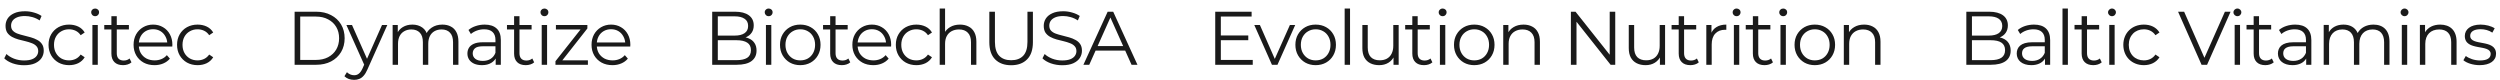 <?xml version="1.0" encoding="UTF-8"?> <svg xmlns="http://www.w3.org/2000/svg" width="1814" height="58" viewBox="0 0 1814 58" fill="none"> <path d="M17.385 47.33C14.525 47.33 11.775 46.872 9.135 45.955C6.532 45.002 4.515 43.792 3.085 42.325L4.68 39.19C6.037 40.51 7.852 41.628 10.125 42.545C12.435 43.425 14.855 43.865 17.385 43.865C19.805 43.865 21.767 43.572 23.27 42.985C24.81 42.362 25.928 41.537 26.625 40.51C27.358 39.483 27.725 38.347 27.725 37.1C27.725 35.597 27.285 34.387 26.405 33.47C25.562 32.553 24.443 31.838 23.05 31.325C21.657 30.775 20.117 30.298 18.43 29.895C16.743 29.492 15.057 29.07 13.37 28.63C11.683 28.153 10.125 27.53 8.695 26.76C7.302 25.99 6.165 24.982 5.285 23.735C4.442 22.452 4.02 20.783 4.02 18.73C4.02 16.823 4.515 15.082 5.505 13.505C6.532 11.892 8.09 10.608 10.18 9.655C12.27 8.665 14.947 8.17 18.21 8.17C20.373 8.17 22.518 8.482 24.645 9.105C26.772 9.692 28.605 10.517 30.145 11.58L28.77 14.825C27.12 13.725 25.36 12.918 23.49 12.405C21.657 11.892 19.878 11.635 18.155 11.635C15.845 11.635 13.938 11.947 12.435 12.57C10.932 13.193 9.813 14.037 9.08 15.1C8.383 16.127 8.035 17.3 8.035 18.62C8.035 20.123 8.457 21.333 9.3 22.25C10.18 23.167 11.317 23.882 12.71 24.395C14.14 24.908 15.698 25.367 17.385 25.77C19.072 26.173 20.74 26.613 22.39 27.09C24.077 27.567 25.617 28.19 27.01 28.96C28.44 29.693 29.577 30.683 30.42 31.93C31.3 33.177 31.74 34.808 31.74 36.825C31.74 38.695 31.227 40.437 30.2 42.05C29.173 43.627 27.597 44.91 25.47 45.9C23.38 46.853 20.685 47.33 17.385 47.33ZM50.123 47.275C47.263 47.275 44.696 46.652 42.423 45.405C40.186 44.122 38.426 42.38 37.143 40.18C35.86 37.943 35.218 35.395 35.218 32.535C35.218 29.638 35.86 27.09 37.143 24.89C38.426 22.69 40.186 20.967 42.423 19.72C44.696 18.473 47.263 17.85 50.123 17.85C52.58 17.85 54.798 18.327 56.778 19.28C58.758 20.233 60.316 21.663 61.453 23.57L58.538 25.55C57.548 24.083 56.32 23.002 54.853 22.305C53.386 21.608 51.791 21.26 50.068 21.26C48.015 21.26 46.163 21.737 44.513 22.69C42.863 23.607 41.561 24.908 40.608 26.595C39.655 28.282 39.178 30.262 39.178 32.535C39.178 34.808 39.655 36.788 40.608 38.475C41.561 40.162 42.863 41.482 44.513 42.435C46.163 43.352 48.015 43.81 50.068 43.81C51.791 43.81 53.386 43.462 54.853 42.765C56.32 42.068 57.548 41.005 58.538 39.575L61.453 41.555C60.316 43.425 58.758 44.855 56.778 45.845C54.798 46.798 52.58 47.275 50.123 47.275ZM67.044 47V18.125H70.949V47H67.044ZM69.024 11.745C68.218 11.745 67.539 11.47 66.989 10.92C66.439 10.37 66.164 9.71 66.164 8.94C66.164 8.17 66.439 7.528 66.989 7.015C67.539 6.465 68.218 6.19 69.024 6.19C69.831 6.19 70.509 6.447 71.059 6.96C71.609 7.473 71.884 8.115 71.884 8.885C71.884 9.692 71.609 10.37 71.059 10.92C70.546 11.47 69.868 11.745 69.024 11.745ZM89.295 47.275C86.582 47.275 84.492 46.542 83.025 45.075C81.558 43.608 80.825 41.537 80.825 38.86V11.745H84.73V38.64C84.73 40.327 85.152 41.628 85.995 42.545C86.875 43.462 88.122 43.92 89.735 43.92C91.458 43.92 92.888 43.425 94.025 42.435L95.4 45.24C94.63 45.937 93.695 46.45 92.595 46.78C91.532 47.11 90.432 47.275 89.295 47.275ZM75.655 21.37V18.125H93.53V21.37H75.655ZM112.103 47.275C109.096 47.275 106.456 46.652 104.183 45.405C101.91 44.122 100.131 42.38 98.848 40.18C97.565 37.943 96.923 35.395 96.923 32.535C96.923 29.675 97.528 27.145 98.738 24.945C99.985 22.745 101.671 21.022 103.798 19.775C105.961 18.492 108.381 17.85 111.058 17.85C113.771 17.85 116.173 18.473 118.263 19.72C120.39 20.93 122.058 22.653 123.268 24.89C124.478 27.09 125.083 29.638 125.083 32.535C125.083 32.718 125.065 32.92 125.028 33.14C125.028 33.323 125.028 33.525 125.028 33.745H99.893V30.83H122.938L121.398 31.985C121.398 29.895 120.94 28.043 120.023 26.43C119.143 24.78 117.933 23.497 116.393 22.58C114.853 21.663 113.075 21.205 111.058 21.205C109.078 21.205 107.3 21.663 105.723 22.58C104.146 23.497 102.918 24.78 102.038 26.43C101.158 28.08 100.718 29.968 100.718 32.095V32.7C100.718 34.9 101.195 36.843 102.148 38.53C103.138 40.18 104.495 41.482 106.218 42.435C107.978 43.352 109.976 43.81 112.213 43.81C113.973 43.81 115.605 43.498 117.108 42.875C118.648 42.252 119.968 41.298 121.068 40.015L123.268 42.545C121.985 44.085 120.371 45.258 118.428 46.065C116.521 46.872 114.413 47.275 112.103 47.275ZM143.372 47.275C140.512 47.275 137.945 46.652 135.672 45.405C133.435 44.122 131.675 42.38 130.392 40.18C129.108 37.943 128.467 35.395 128.467 32.535C128.467 29.638 129.108 27.09 130.392 24.89C131.675 22.69 133.435 20.967 135.672 19.72C137.945 18.473 140.512 17.85 143.372 17.85C145.828 17.85 148.047 18.327 150.027 19.28C152.007 20.233 153.565 21.663 154.702 23.57L151.787 25.55C150.797 24.083 149.568 23.002 148.102 22.305C146.635 21.608 145.04 21.26 143.317 21.26C141.263 21.26 139.412 21.737 137.762 22.69C136.112 23.607 134.81 24.908 133.857 26.595C132.903 28.282 132.427 30.262 132.427 32.535C132.427 34.808 132.903 36.788 133.857 38.475C134.81 40.162 136.112 41.482 137.762 42.435C139.412 43.352 141.263 43.81 143.317 43.81C145.04 43.81 146.635 43.462 148.102 42.765C149.568 42.068 150.797 41.005 151.787 39.575L154.702 41.555C153.565 43.425 152.007 44.855 150.027 45.845C148.047 46.798 145.828 47.275 143.372 47.275Z" fill="#1A1A1A"></path> <path d="M213.77 47V8.5H229.445C233.552 8.5 237.145 9.325 240.225 10.975C243.342 12.588 245.762 14.843 247.485 17.74C249.208 20.637 250.07 23.973 250.07 27.75C250.07 31.527 249.208 34.863 247.485 37.76C245.762 40.657 243.342 42.93 240.225 44.58C237.145 46.193 233.552 47 229.445 47H213.77ZM217.84 43.48H229.225C232.635 43.48 235.587 42.82 238.08 41.5C240.61 40.143 242.572 38.292 243.965 35.945C245.358 33.562 246.055 30.83 246.055 27.75C246.055 24.633 245.358 21.902 243.965 19.555C242.572 17.208 240.61 15.375 238.08 14.055C235.587 12.698 232.635 12.02 229.225 12.02H217.84V43.48ZM256.954 57.945C255.598 57.945 254.296 57.725 253.049 57.285C251.839 56.845 250.794 56.185 249.914 55.305L251.729 52.39C252.463 53.087 253.251 53.618 254.094 53.985C254.974 54.388 255.946 54.59 257.009 54.59C258.293 54.59 259.393 54.223 260.309 53.49C261.263 52.793 262.161 51.547 263.004 49.75L264.874 45.515L265.314 44.91L277.194 18.125H281.044L266.579 50.465C265.773 52.335 264.874 53.82 263.884 54.92C262.931 56.02 261.886 56.79 260.749 57.23C259.613 57.707 258.348 57.945 256.954 57.945ZM264.654 47.825L251.344 18.125H255.414L267.184 44.635L264.654 47.825ZM320.974 17.85C323.321 17.85 325.356 18.308 327.079 19.225C328.839 20.105 330.196 21.462 331.149 23.295C332.139 25.128 332.634 27.438 332.634 30.225V47H328.729V30.61C328.729 27.567 327.996 25.275 326.529 23.735C325.099 22.158 323.064 21.37 320.424 21.37C318.444 21.37 316.721 21.792 315.254 22.635C313.824 23.442 312.706 24.633 311.899 26.21C311.129 27.75 310.744 29.62 310.744 31.82V47H306.839V30.61C306.839 27.567 306.106 25.275 304.639 23.735C303.172 22.158 301.119 21.37 298.479 21.37C296.536 21.37 294.831 21.792 293.364 22.635C291.897 23.442 290.761 24.633 289.954 26.21C289.184 27.75 288.799 29.62 288.799 31.82V47H284.894V18.125H288.634V25.935L288.029 24.56C288.909 22.47 290.321 20.838 292.264 19.665C294.244 18.455 296.572 17.85 299.249 17.85C302.072 17.85 304.474 18.565 306.454 19.995C308.434 21.388 309.717 23.497 310.304 26.32L308.764 25.715C309.607 23.368 311.092 21.48 313.219 20.05C315.382 18.583 317.967 17.85 320.974 17.85ZM359.669 47V40.62L359.504 39.575V28.905C359.504 26.448 358.807 24.56 357.414 23.24C356.057 21.92 354.022 21.26 351.309 21.26C349.439 21.26 347.661 21.572 345.974 22.195C344.287 22.818 342.857 23.643 341.684 24.67L339.924 21.755C341.391 20.508 343.151 19.555 345.204 18.895C347.257 18.198 349.421 17.85 351.694 17.85C355.434 17.85 358.312 18.785 360.329 20.655C362.382 22.488 363.409 25.293 363.409 29.07V47H359.669ZM349.714 47.275C347.551 47.275 345.662 46.927 344.049 46.23C342.472 45.497 341.262 44.507 340.419 43.26C339.576 41.977 339.154 40.51 339.154 38.86C339.154 37.357 339.502 36 340.199 34.79C340.932 33.543 342.106 32.553 343.719 31.82C345.369 31.05 347.569 30.665 350.319 30.665H360.274V33.58H350.429C347.642 33.58 345.699 34.075 344.599 35.065C343.536 36.055 343.004 37.283 343.004 38.75C343.004 40.4 343.646 41.72 344.929 42.71C346.212 43.7 348.009 44.195 350.319 44.195C352.519 44.195 354.407 43.7 355.984 42.71C357.597 41.683 358.771 40.217 359.504 38.31L360.384 41.005C359.651 42.912 358.367 44.433 356.534 45.57C354.737 46.707 352.464 47.275 349.714 47.275ZM381.496 47.275C378.782 47.275 376.692 46.542 375.226 45.075C373.759 43.608 373.026 41.537 373.026 38.86V11.745H376.931V38.64C376.931 40.327 377.352 41.628 378.196 42.545C379.076 43.462 380.322 43.92 381.936 43.92C383.659 43.92 385.089 43.425 386.226 42.435L387.601 45.24C386.831 45.937 385.896 46.45 384.796 46.78C383.732 47.11 382.632 47.275 381.496 47.275ZM367.856 21.37V18.125H385.731V21.37H367.856ZM393.059 47V18.125H396.964V47H393.059ZM395.039 11.745C394.233 11.745 393.554 11.47 393.004 10.92C392.454 10.37 392.179 9.71 392.179 8.94C392.179 8.17 392.454 7.528 393.004 7.015C393.554 6.465 394.233 6.19 395.039 6.19C395.846 6.19 396.524 6.447 397.074 6.96C397.624 7.473 397.899 8.115 397.899 8.885C397.899 9.692 397.624 10.37 397.074 10.92C396.561 11.47 395.883 11.745 395.039 11.745ZM403.045 47V44.415L422.295 20.05L423.12 21.37H403.375V18.125H426.2V20.655L407.005 45.075L406.015 43.755H426.585V47H403.045ZM444.402 47.275C441.396 47.275 438.756 46.652 436.482 45.405C434.209 44.122 432.431 42.38 431.147 40.18C429.864 37.943 429.222 35.395 429.222 32.535C429.222 29.675 429.827 27.145 431.037 24.945C432.284 22.745 433.971 21.022 436.097 19.775C438.261 18.492 440.681 17.85 443.357 17.85C446.071 17.85 448.472 18.473 450.562 19.72C452.689 20.93 454.357 22.653 455.567 24.89C456.777 27.09 457.382 29.638 457.382 32.535C457.382 32.718 457.364 32.92 457.327 33.14C457.327 33.323 457.327 33.525 457.327 33.745H432.192V30.83H455.237L453.697 31.985C453.697 29.895 453.239 28.043 452.322 26.43C451.442 24.78 450.232 23.497 448.692 22.58C447.152 21.663 445.374 21.205 443.357 21.205C441.377 21.205 439.599 21.663 438.022 22.58C436.446 23.497 435.217 24.78 434.337 26.43C433.457 28.08 433.017 29.968 433.017 32.095V32.7C433.017 34.9 433.494 36.843 434.447 38.53C435.437 40.18 436.794 41.482 438.517 42.435C440.277 43.352 442.276 43.81 444.512 43.81C446.272 43.81 447.904 43.498 449.407 42.875C450.947 42.252 452.267 41.298 453.367 40.015L455.567 42.545C454.284 44.085 452.671 45.258 450.727 46.065C448.821 46.872 446.712 47.275 444.402 47.275Z" fill="#1A1A1A"></path> <path d="M516.77 47V8.5H533.38C537.67 8.5 540.988 9.362 543.335 11.085C545.718 12.808 546.91 15.247 546.91 18.4C546.91 20.49 546.415 22.25 545.425 23.68C544.472 25.11 543.152 26.192 541.465 26.925C539.815 27.658 538 28.025 536.02 28.025L536.955 26.705C539.412 26.705 541.52 27.09 543.28 27.86C545.077 28.593 546.47 29.712 547.46 31.215C548.45 32.682 548.945 34.515 548.945 36.715C548.945 39.978 547.735 42.508 545.315 44.305C542.932 46.102 539.32 47 534.48 47H516.77ZM520.84 43.645H534.425C537.798 43.645 540.383 43.077 542.18 41.94C543.977 40.767 544.875 38.915 544.875 36.385C544.875 33.892 543.977 32.077 542.18 30.94C540.383 29.767 537.798 29.18 534.425 29.18H520.4V25.825H533.105C536.185 25.825 538.568 25.238 540.255 24.065C541.978 22.892 542.84 21.15 542.84 18.84C542.84 16.493 541.978 14.752 540.255 13.615C538.568 12.442 536.185 11.855 533.105 11.855H520.84V43.645ZM555.76 47V18.125H559.665V47H555.76ZM557.74 11.745C556.933 11.745 556.255 11.47 555.705 10.92C555.155 10.37 554.88 9.71 554.88 8.94C554.88 8.17 555.155 7.528 555.705 7.015C556.255 6.465 556.933 6.19 557.74 6.19C558.547 6.19 559.225 6.447 559.775 6.96C560.325 7.473 560.6 8.115 560.6 8.885C560.6 9.692 560.325 10.37 559.775 10.92C559.262 11.47 558.583 11.745 557.74 11.745ZM580.65 47.275C577.864 47.275 575.352 46.652 573.115 45.405C570.915 44.122 569.174 42.38 567.89 40.18C566.607 37.943 565.965 35.395 565.965 32.535C565.965 29.638 566.607 27.09 567.89 24.89C569.174 22.69 570.915 20.967 573.115 19.72C575.315 18.473 577.827 17.85 580.65 17.85C583.51 17.85 586.04 18.473 588.24 19.72C590.477 20.967 592.219 22.69 593.465 24.89C594.749 27.09 595.39 29.638 595.39 32.535C595.39 35.395 594.749 37.943 593.465 40.18C592.219 42.38 590.477 44.122 588.24 45.405C586.004 46.652 583.474 47.275 580.65 47.275ZM580.65 43.81C582.74 43.81 584.592 43.352 586.205 42.435C587.819 41.482 589.084 40.162 590 38.475C590.954 36.752 591.43 34.772 591.43 32.535C591.43 30.262 590.954 28.282 590 26.595C589.084 24.908 587.819 23.607 586.205 22.69C584.592 21.737 582.759 21.26 580.705 21.26C578.652 21.26 576.819 21.737 575.205 22.69C573.592 23.607 572.309 24.908 571.355 26.595C570.402 28.282 569.925 30.262 569.925 32.535C569.925 34.772 570.402 36.752 571.355 38.475C572.309 40.162 573.592 41.482 575.205 42.435C576.819 43.352 578.634 43.81 580.65 43.81ZM610.843 47.275C608.129 47.275 606.039 46.542 604.573 45.075C603.106 43.608 602.373 41.537 602.373 38.86V11.745H606.278V38.64C606.278 40.327 606.699 41.628 607.543 42.545C608.423 43.462 609.669 43.92 611.283 43.92C613.006 43.92 614.436 43.425 615.573 42.435L616.948 45.24C616.178 45.937 615.243 46.45 614.143 46.78C613.079 47.11 611.979 47.275 610.843 47.275ZM597.203 21.37V18.125H615.078V21.37H597.203ZM633.651 47.275C630.644 47.275 628.004 46.652 625.731 45.405C623.458 44.122 621.679 42.38 620.396 40.18C619.113 37.943 618.471 35.395 618.471 32.535C618.471 29.675 619.076 27.145 620.286 24.945C621.533 22.745 623.219 21.022 625.346 19.775C627.509 18.492 629.929 17.85 632.606 17.85C635.319 17.85 637.721 18.473 639.811 19.72C641.938 20.93 643.606 22.653 644.816 24.89C646.026 27.09 646.631 29.638 646.631 32.535C646.631 32.718 646.613 32.92 646.576 33.14C646.576 33.323 646.576 33.525 646.576 33.745H621.441V30.83H644.486L642.946 31.985C642.946 29.895 642.488 28.043 641.571 26.43C640.691 24.78 639.481 23.497 637.941 22.58C636.401 21.663 634.623 21.205 632.606 21.205C630.626 21.205 628.848 21.663 627.271 22.58C625.694 23.497 624.466 24.78 623.586 26.43C622.706 28.08 622.266 29.968 622.266 32.095V32.7C622.266 34.9 622.743 36.843 623.696 38.53C624.686 40.18 626.043 41.482 627.766 42.435C629.526 43.352 631.524 43.81 633.761 43.81C635.521 43.81 637.153 43.498 638.656 42.875C640.196 42.252 641.516 41.298 642.616 40.015L644.816 42.545C643.533 44.085 641.919 45.258 639.976 46.065C638.069 46.872 635.961 47.275 633.651 47.275ZM664.919 47.275C662.059 47.275 659.493 46.652 657.219 45.405C654.983 44.122 653.223 42.38 651.939 40.18C650.656 37.943 650.014 35.395 650.014 32.535C650.014 29.638 650.656 27.09 651.939 24.89C653.223 22.69 654.983 20.967 657.219 19.72C659.493 18.473 662.059 17.85 664.919 17.85C667.376 17.85 669.594 18.327 671.574 19.28C673.554 20.233 675.113 21.663 676.249 23.57L673.334 25.55C672.344 24.083 671.116 23.002 669.649 22.305C668.183 21.608 666.588 21.26 664.864 21.26C662.811 21.26 660.959 21.737 659.309 22.69C657.659 23.607 656.358 24.908 655.404 26.595C654.451 28.282 653.974 30.262 653.974 32.535C653.974 34.808 654.451 36.788 655.404 38.475C656.358 40.162 657.659 41.482 659.309 42.435C660.959 43.352 662.811 43.81 664.864 43.81C666.588 43.81 668.183 43.462 669.649 42.765C671.116 42.068 672.344 41.005 673.334 39.575L676.249 41.555C675.113 43.425 673.554 44.855 671.574 45.845C669.594 46.798 667.376 47.275 664.919 47.275ZM696.581 17.85C698.928 17.85 700.981 18.308 702.741 19.225C704.538 20.105 705.931 21.462 706.921 23.295C707.948 25.128 708.461 27.438 708.461 30.225V47H704.556V30.61C704.556 27.567 703.786 25.275 702.246 23.735C700.743 22.158 698.616 21.37 695.866 21.37C693.813 21.37 692.016 21.792 690.476 22.635C688.973 23.442 687.799 24.633 686.956 26.21C686.149 27.75 685.746 29.62 685.746 31.82V47H681.841V6.19H685.746V26.045L684.976 24.56C685.893 22.47 687.359 20.838 689.376 19.665C691.393 18.455 693.794 17.85 696.581 17.85ZM733.694 47.33C728.781 47.33 724.912 45.918 722.089 43.095C719.266 40.272 717.854 36.092 717.854 30.555V8.5H721.924V30.39C721.924 34.937 722.951 38.292 725.004 40.455C727.057 42.618 729.954 43.7 733.694 43.7C737.471 43.7 740.386 42.618 742.439 40.455C744.492 38.292 745.519 34.937 745.519 30.39V8.5H749.479V30.555C749.479 36.092 748.067 40.272 745.244 43.095C742.457 45.918 738.607 47.33 733.694 47.33ZM770.708 47.33C767.848 47.33 765.098 46.872 762.458 45.955C759.855 45.002 757.838 43.792 756.408 42.325L758.003 39.19C759.36 40.51 761.175 41.628 763.448 42.545C765.758 43.425 768.178 43.865 770.708 43.865C773.128 43.865 775.09 43.572 776.593 42.985C778.133 42.362 779.252 41.537 779.948 40.51C780.682 39.483 781.048 38.347 781.048 37.1C781.048 35.597 780.608 34.387 779.728 33.47C778.885 32.553 777.767 31.838 776.373 31.325C774.98 30.775 773.44 30.298 771.753 29.895C770.067 29.492 768.38 29.07 766.693 28.63C765.007 28.153 763.448 27.53 762.018 26.76C760.625 25.99 759.488 24.982 758.608 23.735C757.765 22.452 757.343 20.783 757.343 18.73C757.343 16.823 757.838 15.082 758.828 13.505C759.855 11.892 761.413 10.608 763.503 9.655C765.593 8.665 768.27 8.17 771.533 8.17C773.697 8.17 775.842 8.482 777.968 9.105C780.095 9.692 781.928 10.517 783.468 11.58L782.093 14.825C780.443 13.725 778.683 12.918 776.813 12.405C774.98 11.892 773.202 11.635 771.478 11.635C769.168 11.635 767.262 11.947 765.758 12.57C764.255 13.193 763.137 14.037 762.403 15.1C761.707 16.127 761.358 17.3 761.358 18.62C761.358 20.123 761.78 21.333 762.623 22.25C763.503 23.167 764.64 23.882 766.033 24.395C767.463 24.908 769.022 25.367 770.708 25.77C772.395 26.173 774.063 26.613 775.713 27.09C777.4 27.567 778.94 28.19 780.333 28.96C781.763 29.693 782.9 30.683 783.743 31.93C784.623 33.177 785.063 34.808 785.063 36.825C785.063 38.695 784.55 40.437 783.523 42.05C782.497 43.627 780.92 44.91 778.793 45.9C776.703 46.853 774.008 47.33 770.708 47.33ZM786.121 47L803.721 8.5H807.736L825.336 47H821.046L804.876 10.865H806.526L790.356 47H786.121ZM793.051 36.715L794.261 33.415H816.646L817.856 36.715H793.051Z" fill="#1A1A1A"></path> <path d="M885.4 25.715H905.75V29.18H885.4V25.715ZM885.84 43.48H908.995V47H881.77V8.5H908.17V12.02H885.84V43.48ZM922.921 47L910.106 18.125H914.176L925.946 44.91H924.021L935.956 18.125H939.806L926.936 47H922.921ZM954.62 47.275C951.833 47.275 949.322 46.652 947.085 45.405C944.885 44.122 943.143 42.38 941.86 40.18C940.577 37.943 939.935 35.395 939.935 32.535C939.935 29.638 940.577 27.09 941.86 24.89C943.143 22.69 944.885 20.967 947.085 19.72C949.285 18.473 951.797 17.85 954.62 17.85C957.48 17.85 960.01 18.473 962.21 19.72C964.447 20.967 966.188 22.69 967.435 24.89C968.718 27.09 969.36 29.638 969.36 32.535C969.36 35.395 968.718 37.943 967.435 40.18C966.188 42.38 964.447 44.122 962.21 45.405C959.973 46.652 957.443 47.275 954.62 47.275ZM954.62 43.81C956.71 43.81 958.562 43.352 960.175 42.435C961.788 41.482 963.053 40.162 963.97 38.475C964.923 36.752 965.4 34.772 965.4 32.535C965.4 30.262 964.923 28.282 963.97 26.595C963.053 24.908 961.788 23.607 960.175 22.69C958.562 21.737 956.728 21.26 954.675 21.26C952.622 21.26 950.788 21.737 949.175 22.69C947.562 23.607 946.278 24.908 945.325 26.595C944.372 28.282 943.895 30.262 943.895 32.535C943.895 34.772 944.372 36.752 945.325 38.475C946.278 40.162 947.562 41.482 949.175 42.435C950.788 43.352 952.603 43.81 954.62 43.81ZM975.683 47V6.19H979.588V47H975.683ZM1000.74 47.275C998.281 47.275 996.136 46.817 994.303 45.9C992.47 44.983 991.04 43.608 990.013 41.775C989.023 39.942 988.528 37.65 988.528 34.9V18.125H992.433V34.46C992.433 37.54 993.185 39.868 994.688 41.445C996.228 42.985 998.373 43.755 1001.12 43.755C1003.14 43.755 1004.88 43.352 1006.35 42.545C1007.85 41.702 1008.99 40.492 1009.76 38.915C1010.56 37.338 1010.97 35.45 1010.97 33.25V18.125H1014.87V47H1011.13V39.08L1011.74 40.51C1010.82 42.637 1009.39 44.305 1007.45 45.515C1005.54 46.688 1003.3 47.275 1000.74 47.275ZM1033.24 47.275C1030.52 47.275 1028.43 46.542 1026.97 45.075C1025.5 43.608 1024.77 41.537 1024.77 38.86V11.745H1028.67V38.64C1028.67 40.327 1029.09 41.628 1029.94 42.545C1030.82 43.462 1032.06 43.92 1033.68 43.92C1035.4 43.92 1036.83 43.425 1037.97 42.435L1039.34 45.24C1038.57 45.937 1037.64 46.45 1036.54 46.78C1035.47 47.11 1034.37 47.275 1033.24 47.275ZM1019.6 21.37V18.125H1037.47V21.37H1019.6ZM1044.8 47V18.125H1048.7V47H1044.8ZM1046.78 11.745C1045.97 11.745 1045.29 11.47 1044.74 10.92C1044.19 10.37 1043.92 9.71 1043.92 8.94C1043.92 8.17 1044.19 7.528 1044.74 7.015C1045.29 6.465 1045.97 6.19 1046.78 6.19C1047.59 6.19 1048.26 6.447 1048.81 6.96C1049.36 7.473 1049.64 8.115 1049.64 8.885C1049.64 9.692 1049.36 10.37 1048.81 10.92C1048.3 11.47 1047.62 11.745 1046.78 11.745ZM1069.69 47.275C1066.9 47.275 1064.39 46.652 1062.16 45.405C1059.96 44.122 1058.21 42.38 1056.93 40.18C1055.65 37.943 1055.01 35.395 1055.01 32.535C1055.01 29.638 1055.65 27.09 1056.93 24.89C1058.21 22.69 1059.96 20.967 1062.16 19.72C1064.36 18.473 1066.87 17.85 1069.69 17.85C1072.55 17.85 1075.08 18.473 1077.28 19.72C1079.52 20.967 1081.26 22.69 1082.51 24.89C1083.79 27.09 1084.43 29.638 1084.43 32.535C1084.43 35.395 1083.79 37.943 1082.51 40.18C1081.26 42.38 1079.52 44.122 1077.28 45.405C1075.04 46.652 1072.51 47.275 1069.69 47.275ZM1069.69 43.81C1071.78 43.81 1073.63 43.352 1075.25 42.435C1076.86 41.482 1078.12 40.162 1079.04 38.475C1079.99 36.752 1080.47 34.772 1080.47 32.535C1080.47 30.262 1079.99 28.282 1079.04 26.595C1078.12 24.908 1076.86 23.607 1075.25 22.69C1073.63 21.737 1071.8 21.26 1069.75 21.26C1067.69 21.26 1065.86 21.737 1064.25 22.69C1062.63 23.607 1061.35 24.908 1060.4 26.595C1059.44 28.282 1058.97 30.262 1058.97 32.535C1058.97 34.772 1059.44 36.752 1060.4 38.475C1061.35 40.162 1062.63 41.482 1064.25 42.435C1065.86 43.352 1067.67 43.81 1069.69 43.81ZM1105.49 17.85C1107.84 17.85 1109.89 18.308 1111.65 19.225C1113.45 20.105 1114.84 21.462 1115.83 23.295C1116.86 25.128 1117.37 27.438 1117.37 30.225V47H1113.47V30.61C1113.47 27.567 1112.7 25.275 1111.16 23.735C1109.65 22.158 1107.53 21.37 1104.78 21.37C1102.72 21.37 1100.93 21.792 1099.39 22.635C1097.88 23.442 1096.71 24.633 1095.87 26.21C1095.06 27.75 1094.66 29.62 1094.66 31.82V47H1090.75V18.125H1094.49V26.045L1093.89 24.56C1094.8 22.47 1096.27 20.838 1098.29 19.665C1100.3 18.455 1102.71 17.85 1105.49 17.85ZM1139.84 47V8.5H1143.2L1169.76 41.94H1168V8.5H1172.02V47H1168.66L1142.15 13.56H1143.91V47H1139.84ZM1194.04 47.275C1191.58 47.275 1189.44 46.817 1187.61 45.9C1185.77 44.983 1184.34 43.608 1183.32 41.775C1182.33 39.942 1181.83 37.65 1181.83 34.9V18.125H1185.74V34.46C1185.74 37.54 1186.49 39.868 1187.99 41.445C1189.53 42.985 1191.68 43.755 1194.43 43.755C1196.44 43.755 1198.18 43.352 1199.65 42.545C1201.15 41.702 1202.29 40.492 1203.06 38.915C1203.87 37.338 1204.27 35.45 1204.27 33.25V18.125H1208.18V47H1204.44V39.08L1205.04 40.51C1204.12 42.637 1202.69 44.305 1200.75 45.515C1198.84 46.688 1196.61 47.275 1194.04 47.275ZM1226.54 47.275C1223.83 47.275 1221.74 46.542 1220.27 45.075C1218.8 43.608 1218.07 41.537 1218.07 38.86V11.745H1221.97V38.64C1221.97 40.327 1222.4 41.628 1223.24 42.545C1224.12 43.462 1225.37 43.92 1226.98 43.92C1228.7 43.92 1230.13 43.425 1231.27 42.435L1232.64 45.24C1231.87 45.937 1230.94 46.45 1229.84 46.78C1228.78 47.11 1227.68 47.275 1226.54 47.275ZM1212.9 21.37V18.125H1230.77V21.37H1212.9ZM1238.1 47V18.125H1241.84V25.99L1241.46 24.615C1242.27 22.415 1243.62 20.747 1245.53 19.61C1247.44 18.437 1249.8 17.85 1252.62 17.85V21.645C1252.48 21.645 1252.33 21.645 1252.18 21.645C1252.04 21.608 1251.89 21.59 1251.74 21.59C1248.7 21.59 1246.32 22.525 1244.59 24.395C1242.87 26.228 1242.01 28.85 1242.01 32.26V47H1238.1ZM1258.1 47V18.125H1262V47H1258.1ZM1260.08 11.745C1259.27 11.745 1258.59 11.47 1258.04 10.92C1257.49 10.37 1257.22 9.71 1257.22 8.94C1257.22 8.17 1257.49 7.528 1258.04 7.015C1258.59 6.465 1259.27 6.19 1260.08 6.19C1260.89 6.19 1261.56 6.447 1262.11 6.96C1262.66 7.473 1262.94 8.115 1262.94 8.885C1262.94 9.692 1262.66 10.37 1262.11 10.92C1261.6 11.47 1260.92 11.745 1260.08 11.745ZM1280.35 47.275C1277.64 47.275 1275.55 46.542 1274.08 45.075C1272.61 43.608 1271.88 41.537 1271.88 38.86V11.745H1275.78V38.64C1275.78 40.327 1276.21 41.628 1277.05 42.545C1277.93 43.462 1279.18 43.92 1280.79 43.92C1282.51 43.92 1283.94 43.425 1285.08 42.435L1286.45 45.24C1285.68 45.937 1284.75 46.45 1283.65 46.78C1282.59 47.11 1281.49 47.275 1280.35 47.275ZM1266.71 21.37V18.125H1284.58V21.37H1266.71ZM1291.91 47V18.125H1295.82V47H1291.91ZM1293.89 11.745C1293.09 11.745 1292.41 11.47 1291.86 10.92C1291.31 10.37 1291.03 9.71 1291.03 8.94C1291.03 8.17 1291.31 7.528 1291.86 7.015C1292.41 6.465 1293.09 6.19 1293.89 6.19C1294.7 6.19 1295.38 6.447 1295.93 6.96C1296.48 7.473 1296.75 8.115 1296.75 8.885C1296.75 9.692 1296.48 10.37 1295.93 10.92C1295.41 11.47 1294.74 11.745 1293.89 11.745ZM1316.8 47.275C1314.02 47.275 1311.51 46.652 1309.27 45.405C1307.07 44.122 1305.33 42.38 1304.04 40.18C1302.76 37.943 1302.12 35.395 1302.12 32.535C1302.12 29.638 1302.76 27.09 1304.04 24.89C1305.33 22.69 1307.07 20.967 1309.27 19.72C1311.47 18.473 1313.98 17.85 1316.8 17.85C1319.66 17.85 1322.19 18.473 1324.39 19.72C1326.63 20.967 1328.37 22.69 1329.62 24.89C1330.9 27.09 1331.54 29.638 1331.54 32.535C1331.54 35.395 1330.9 37.943 1329.62 40.18C1328.37 42.38 1326.63 44.122 1324.39 45.405C1322.16 46.652 1319.63 47.275 1316.8 47.275ZM1316.8 43.81C1318.89 43.81 1320.75 43.352 1322.36 42.435C1323.97 41.482 1325.24 40.162 1326.15 38.475C1327.11 36.752 1327.58 34.772 1327.58 32.535C1327.58 30.262 1327.11 28.282 1326.15 26.595C1325.24 24.908 1323.97 23.607 1322.36 22.69C1320.75 21.737 1318.91 21.26 1316.86 21.26C1314.81 21.26 1312.97 21.737 1311.36 22.69C1309.75 23.607 1308.46 24.908 1307.51 26.595C1306.56 28.282 1306.08 30.262 1306.08 32.535C1306.08 34.772 1306.56 36.752 1307.51 38.475C1308.46 40.162 1309.75 41.482 1311.36 42.435C1312.97 43.352 1314.79 43.81 1316.8 43.81ZM1352.61 17.85C1354.95 17.85 1357.01 18.308 1358.77 19.225C1360.56 20.105 1361.96 21.462 1362.95 23.295C1363.97 25.128 1364.49 27.438 1364.49 30.225V47H1360.58V30.61C1360.58 27.567 1359.81 25.275 1358.27 23.735C1356.77 22.158 1354.64 21.37 1351.89 21.37C1349.84 21.37 1348.04 21.792 1346.5 22.635C1345 23.442 1343.82 24.633 1342.98 26.21C1342.17 27.75 1341.77 29.62 1341.77 31.82V47H1337.87V18.125H1341.61V26.045L1341 24.56C1341.92 22.47 1343.38 20.838 1345.4 19.665C1347.42 18.455 1349.82 17.85 1352.61 17.85Z" fill="#1A1A1A"></path> <path d="M1451.03 27.145C1455.98 28.245 1458.95 31.49 1458.95 36.715C1458.95 43.26 1454.11 47 1444.48 47H1426.77V8.5H1443.38C1451.96 8.5 1456.91 12.13 1456.91 18.4C1456.91 22.8 1454.55 25.715 1451.03 27.145ZM1443.11 11.855H1430.84V25.825H1443.11C1449.27 25.825 1452.84 23.46 1452.84 18.84C1452.84 14.22 1449.27 11.855 1443.11 11.855ZM1444.43 43.645C1451.19 43.645 1454.88 41.445 1454.88 36.385C1454.88 31.38 1451.19 29.18 1444.43 29.18H1430.84V43.645H1444.43ZM1475.88 17.85C1483.36 17.85 1487.59 21.59 1487.59 29.07V47H1483.85V42.49C1482.09 45.46 1478.68 47.275 1473.9 47.275C1467.35 47.275 1463.34 43.865 1463.34 38.86C1463.34 34.405 1466.2 30.665 1474.5 30.665H1483.69V28.905C1483.69 23.955 1480.88 21.26 1475.49 21.26C1471.75 21.26 1468.23 22.58 1465.87 24.67L1464.11 21.755C1467.02 19.28 1471.31 17.85 1475.88 17.85ZM1474.5 44.195C1478.9 44.195 1482.15 42.105 1483.69 38.31V33.58H1474.61C1469 33.58 1467.19 35.78 1467.19 38.75C1467.19 42.105 1469.88 44.195 1474.5 44.195ZM1496.55 47V6.19H1500.46V47H1496.55ZM1523.64 42.435L1525.01 45.24C1523.47 46.615 1521.16 47.275 1518.91 47.275C1513.46 47.275 1510.44 44.195 1510.44 38.86V21.37H1505.27V18.07H1510.44V11.745H1514.34V18.07H1523.14V21.37H1514.34V38.64C1514.34 42.05 1516.1 43.92 1519.35 43.92C1520.94 43.92 1522.54 43.425 1523.64 42.435ZM1532.45 11.745C1530.86 11.745 1529.59 10.48 1529.59 8.94C1529.59 7.455 1530.86 6.19 1532.45 6.19C1534.05 6.19 1535.31 7.4 1535.31 8.885C1535.31 10.48 1534.1 11.745 1532.45 11.745ZM1530.47 47V18.07H1534.38V47H1530.47ZM1555.58 47.275C1546.95 47.275 1540.68 41.17 1540.68 32.535C1540.68 23.9 1546.95 17.85 1555.58 17.85C1560.48 17.85 1564.6 19.775 1566.91 23.57L1564 25.55C1562.02 22.635 1558.94 21.26 1555.58 21.26C1549.26 21.26 1544.64 25.77 1544.64 32.535C1544.64 39.355 1549.26 43.81 1555.58 43.81C1558.94 43.81 1562.02 42.49 1564 39.575L1566.91 41.555C1564.6 45.295 1560.48 47.275 1555.58 47.275ZM1614.39 8.5H1618.51L1601.46 47H1597.45L1580.4 8.5H1584.8L1599.54 41.94L1614.39 8.5ZM1623.45 11.745C1621.85 11.745 1620.59 10.48 1620.59 8.94C1620.59 7.455 1621.85 6.19 1623.45 6.19C1625.04 6.19 1626.31 7.4 1626.31 8.885C1626.31 10.48 1625.1 11.745 1623.45 11.745ZM1621.47 47V18.07H1625.37V47H1621.47ZM1648.45 42.435L1649.82 45.24C1648.28 46.615 1645.97 47.275 1643.72 47.275C1638.27 47.275 1635.25 44.195 1635.25 38.86V21.37H1630.08V18.07H1635.25V11.745H1639.15V18.07H1647.95V21.37H1639.15V38.64C1639.15 42.05 1640.91 43.92 1644.16 43.92C1645.75 43.92 1647.35 43.425 1648.45 42.435ZM1665.4 17.85C1672.88 17.85 1677.11 21.59 1677.11 29.07V47H1673.37V42.49C1671.61 45.46 1668.2 47.275 1663.42 47.275C1656.87 47.275 1652.86 43.865 1652.86 38.86C1652.86 34.405 1655.72 30.665 1664.02 30.665H1673.21V28.905C1673.21 23.955 1670.4 21.26 1665.01 21.26C1661.27 21.26 1657.75 22.58 1655.39 24.67L1653.63 21.755C1656.54 19.28 1660.83 17.85 1665.4 17.85ZM1664.02 44.195C1668.42 44.195 1671.67 42.105 1673.21 38.31V33.58H1664.13C1658.52 33.58 1656.71 35.78 1656.71 38.75C1656.71 42.105 1659.4 44.195 1664.02 44.195ZM1722.15 17.85C1729.19 17.85 1733.81 21.92 1733.81 30.225V47H1729.91V30.61C1729.91 24.505 1726.83 21.37 1721.6 21.37C1715.66 21.37 1711.92 25.22 1711.92 31.82V47H1708.02V30.61C1708.02 24.505 1704.94 21.37 1699.66 21.37C1693.77 21.37 1689.98 25.22 1689.98 31.82V47H1686.07V18.07H1689.81V23.35C1691.85 19.885 1695.59 17.85 1700.43 17.85C1705.21 17.85 1708.95 19.885 1710.71 23.955C1712.8 20.215 1716.93 17.85 1722.15 17.85ZM1744.73 11.745C1743.14 11.745 1741.87 10.48 1741.87 8.94C1741.87 7.455 1743.14 6.19 1744.73 6.19C1746.33 6.19 1747.59 7.4 1747.59 8.885C1747.59 10.48 1746.38 11.745 1744.73 11.745ZM1742.75 47V18.07H1746.66V47H1742.75ZM1770.61 17.85C1777.65 17.85 1782.49 21.92 1782.49 30.225V47H1778.59V30.61C1778.59 24.505 1775.4 21.37 1769.9 21.37C1763.68 21.37 1759.78 25.22 1759.78 31.82V47H1755.87V18.07H1759.61V23.405C1761.7 19.885 1765.61 17.85 1770.61 17.85ZM1799.2 47.275C1794.41 47.275 1789.79 45.735 1787.43 43.7L1789.19 40.62C1791.5 42.435 1795.4 43.865 1799.47 43.865C1804.97 43.865 1807.23 41.995 1807.23 39.135C1807.23 31.6 1788.47 37.54 1788.47 26.1C1788.47 21.37 1792.54 17.85 1799.91 17.85C1803.65 17.85 1807.72 18.895 1810.14 20.545L1808.44 23.68C1805.91 21.92 1802.88 21.205 1799.91 21.205C1794.69 21.205 1792.38 23.24 1792.38 25.99C1792.38 33.8 1811.13 27.915 1811.13 39.025C1811.13 44.03 1806.73 47.275 1799.2 47.275Z" fill="#1A1A1A"></path> </svg> 